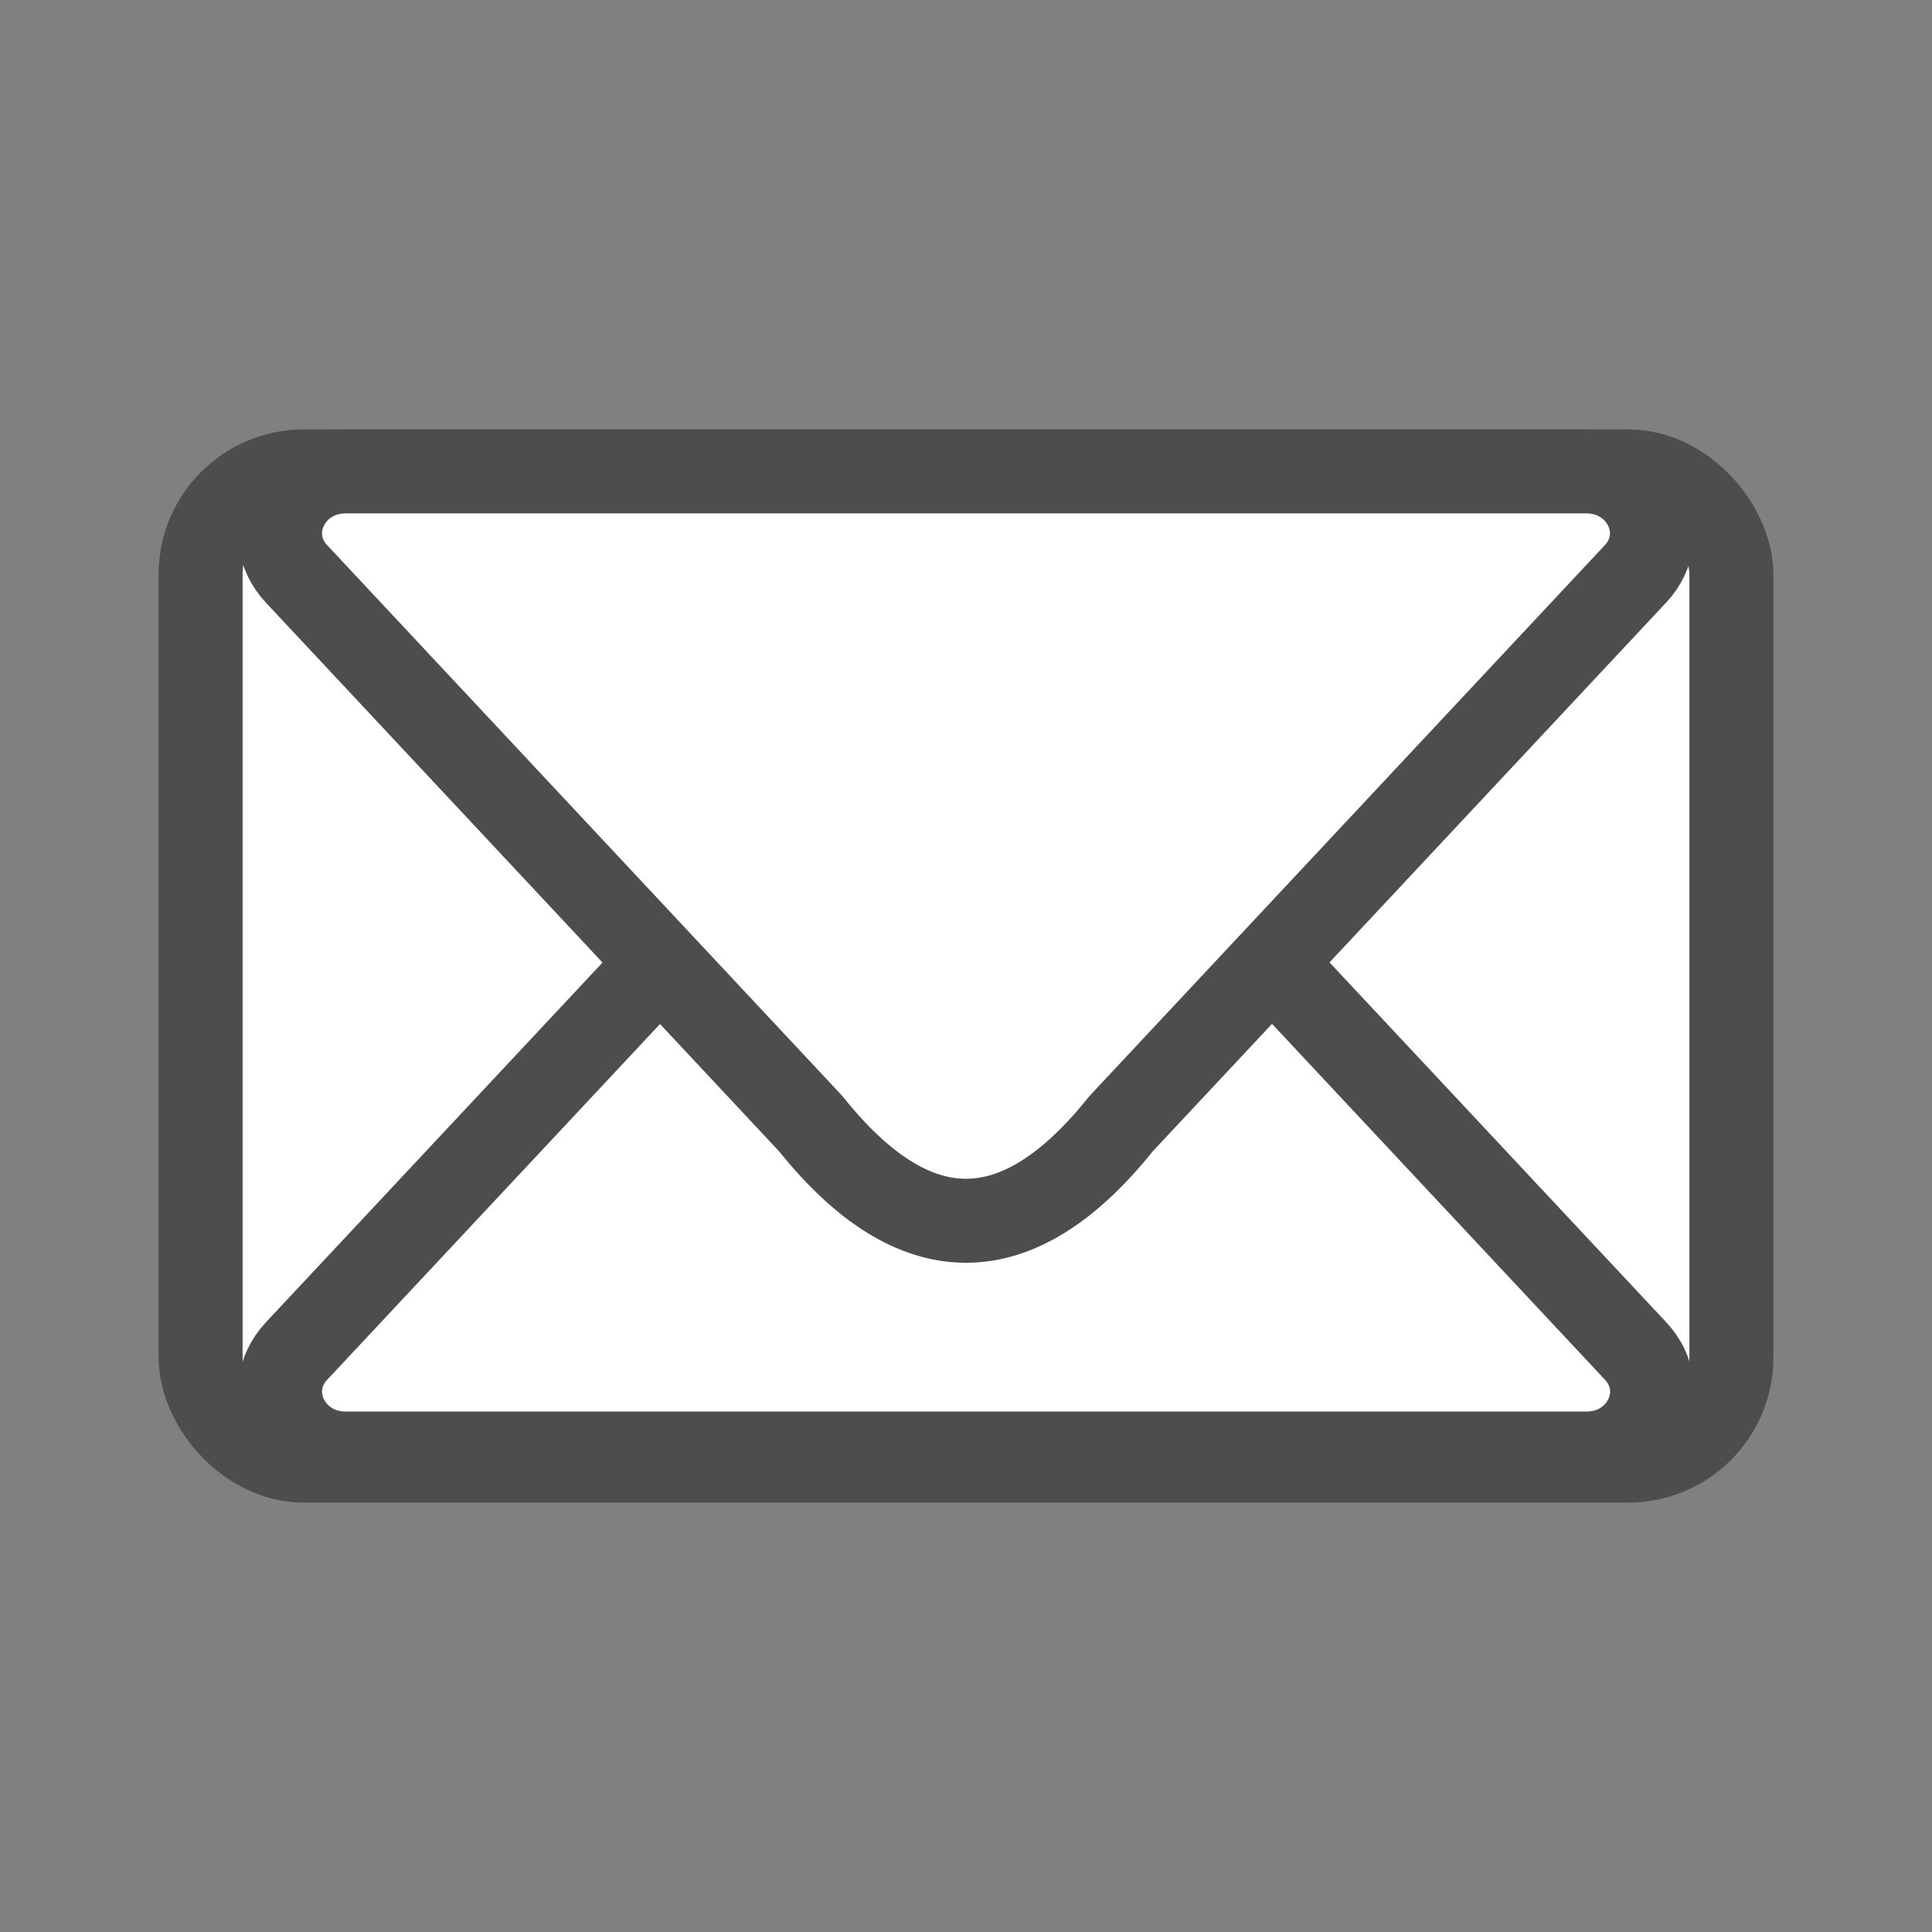 <?xml version="1.0" encoding="UTF-8"?><svg id="_イヤー_2" xmlns="http://www.w3.org/2000/svg" xmlns:xlink="http://www.w3.org/1999/xlink" viewBox="0 0 115 115"><rect x="0" y="0" width="115" height="115" fill="#808080" stroke="none"/><defs><style>.cls-1{clip-path:url(#clippath);}.cls-2{fill:none;}.cls-3{fill:#fff;stroke:#4d4d4d;stroke-linecap:round;stroke-linejoin:round;stroke-width:5px;}</style><clipPath id="clippath"><rect class="cls-2" width="115" height="115"/></clipPath></defs><g id="_イヤー_1-2"><g class="cls-1"><g><rect class="cls-3" x="11.94" y="28.06" width="91.12" height="58.88" rx="6.14" ry="6.14"/><path class="cls-3" d="M48.32,47.63c6.12-7.62,12.24-7.62,18.37,0,.05,.06,.1,.12,.16,.18l30.51,32.61c2.22,2.37,.43,6.1-2.92,6.1H20.57c-3.35,0-5.14-3.73-2.92-6.1l30.51-32.61c.05-.06,.11-.12,.16-.18Z"/><path class="cls-3" d="M66.68,66.95c-6.12,7.62-12.24,7.62-18.37,0-.05-.06-.1-.12-.16-.18L17.65,34.16c-2.22-2.37-.43-6.1,2.92-6.1H94.43c3.35,0,5.14,3.73,2.92,6.1l-30.51,32.61c-.05,.06-.11,.12-.16,.18Z"/></g></g></g></svg>
